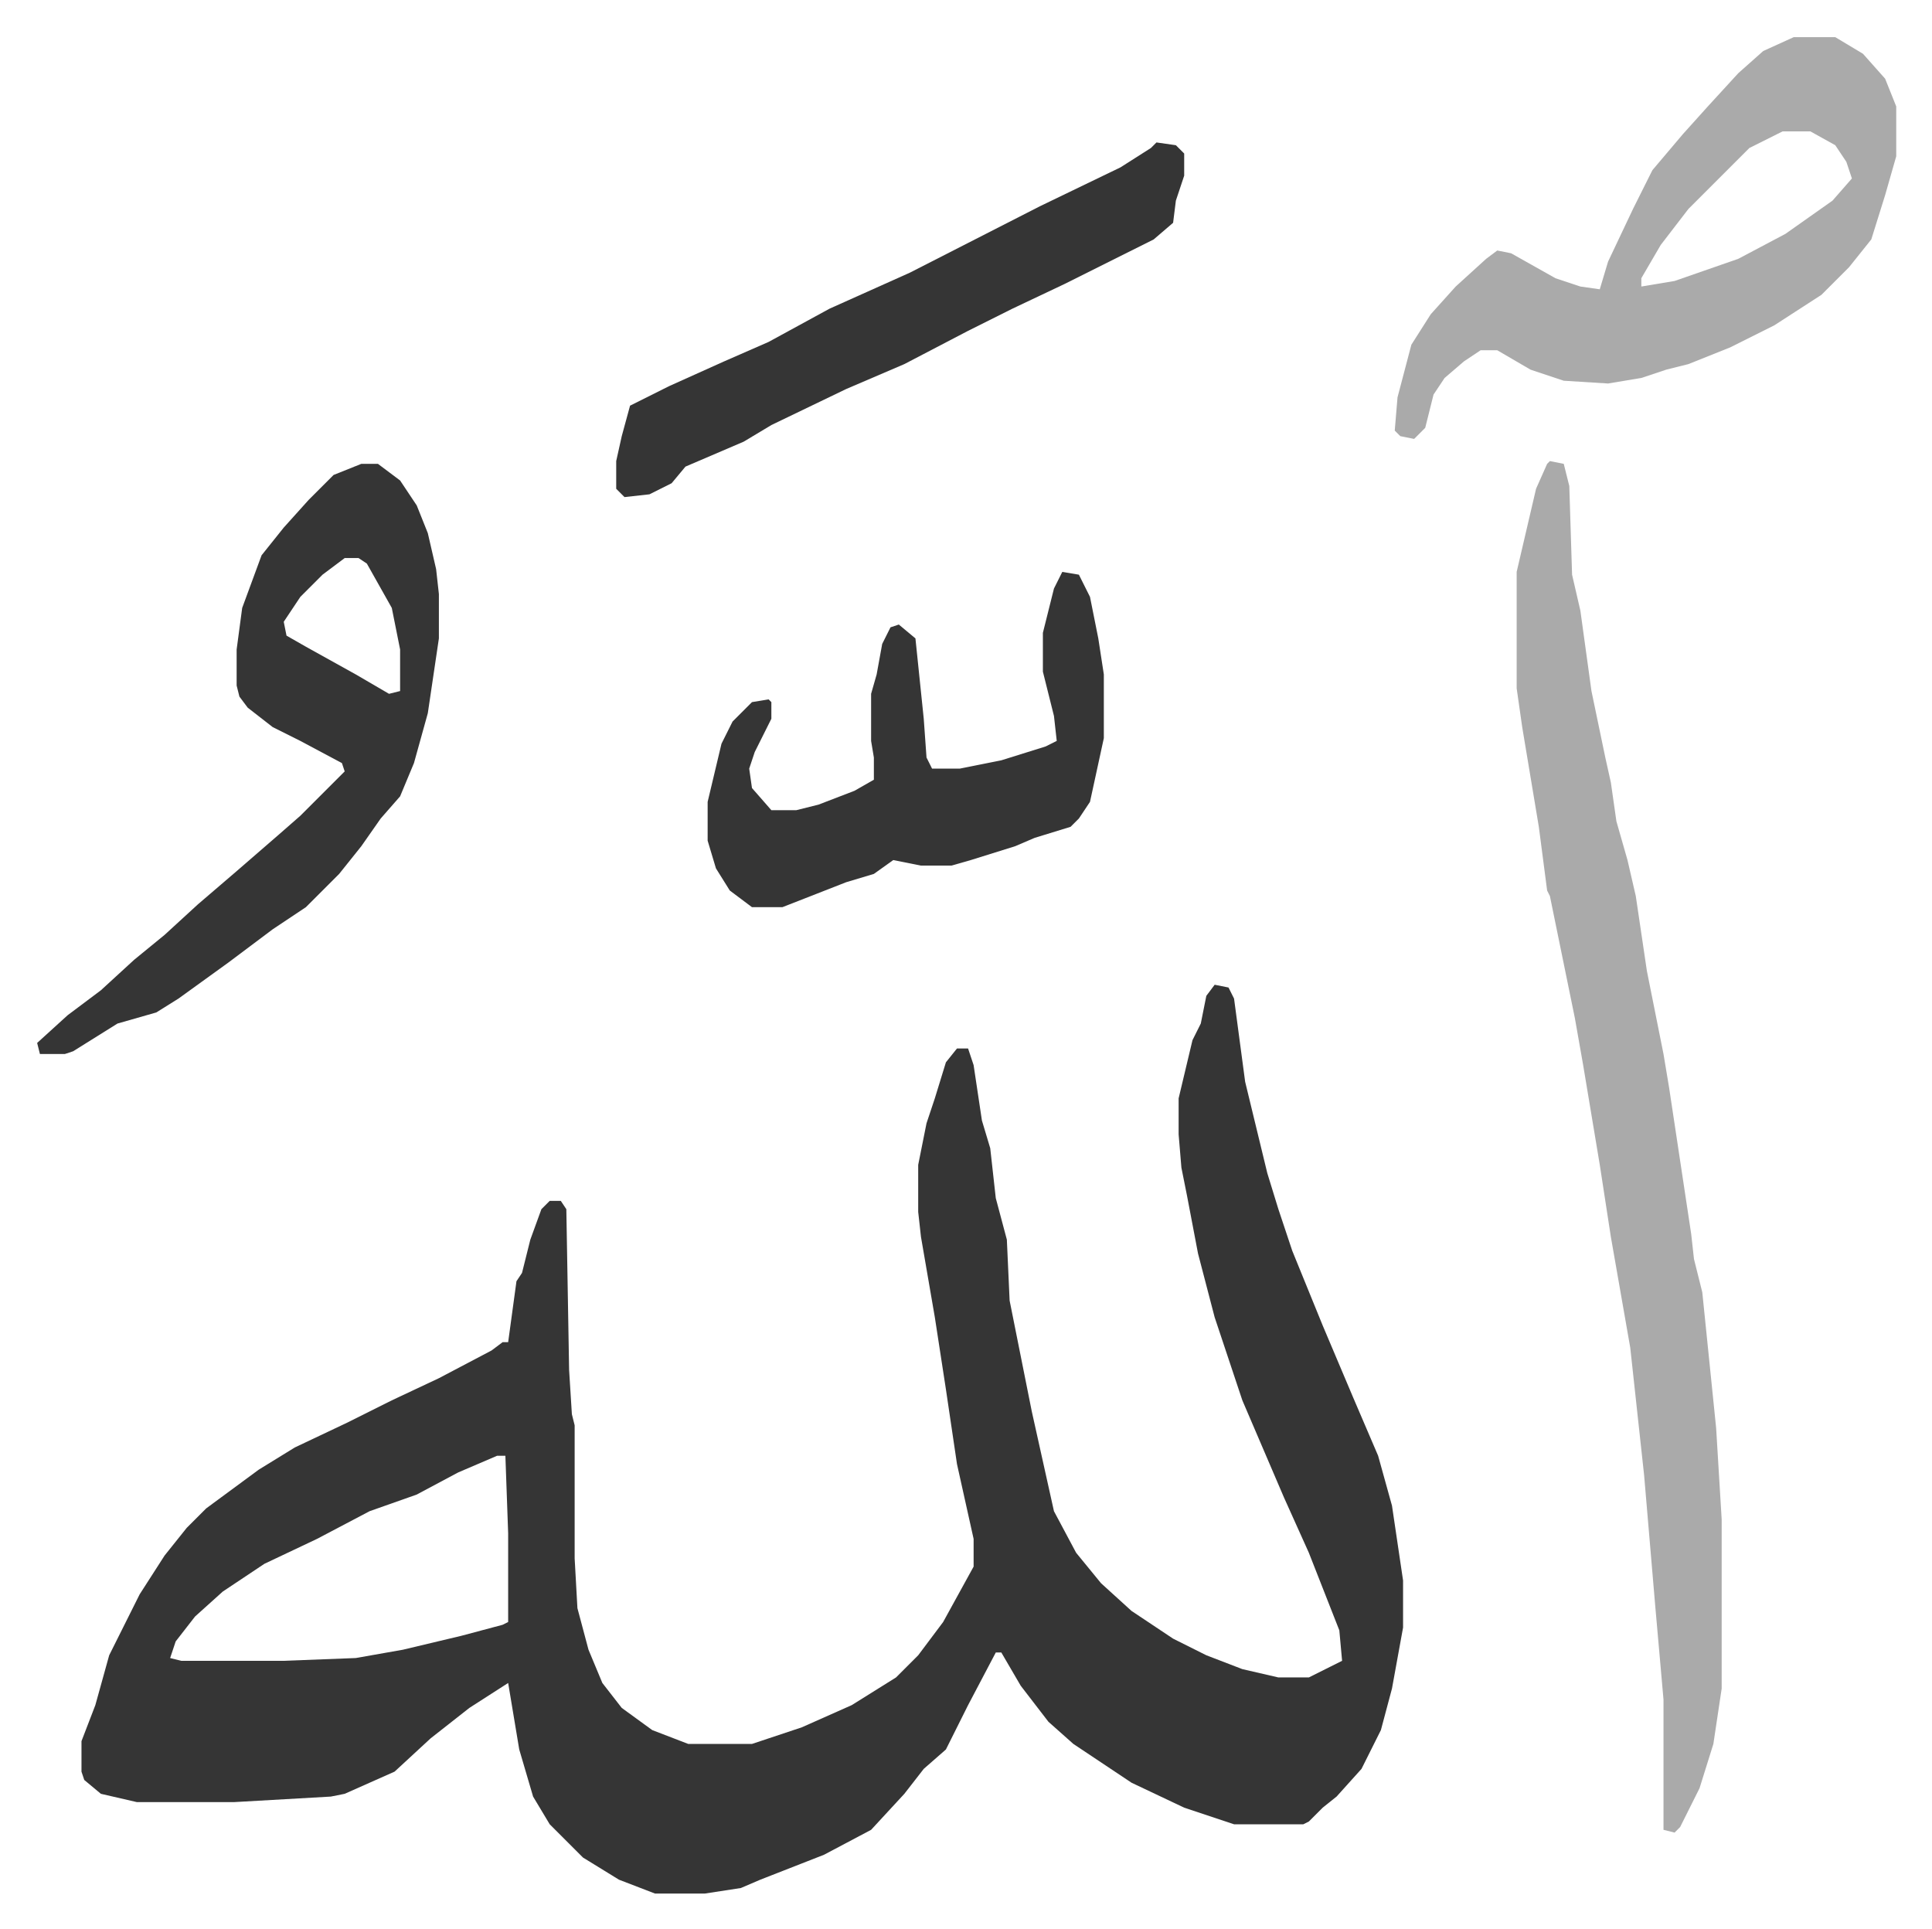 <svg xmlns="http://www.w3.org/2000/svg" role="img" viewBox="-13.41 298.59 697.32 696.32"><path fill="#353535" id="rule_normal" d="M425 654l5 1 2 4 4 30 8 33 4 13 5 15 11 27 11 26 9 21 5 18 4 27v17l-4 22-4 15-7 14-9 10-5 4-5 5-2 1h-25l-18-6-19-9-21-14-9-8-10-13-7-12h-2l-10 19-8 16-8 7-7 9-12 13-17 9-23 9-7 3-13 2h-18l-13-5-13-8-12-12-6-10-5-17-4-24-14 9-14 11-13 12-18 8-5 1-35 2H36l-13-3-6-5-1-3v-11l5-13 5-18 11-22 9-14 8-10 7-7 19-14 13-8 19-9 16-8 17-8 19-10 4-3h2l3-22 2-3 3-12 4-11 3-3h4l2 3 1 58 1 16 1 4v48l1 18 4 15 5 12 7 9 11 8 13 5h23l18-6 18-8 16-10 8-8 9-12 11-20v-10l-6-27-4-27-4-26-5-29-1-9v-17l3-15 3-9 4-13 4-5h4l2 6 3 20 3 10 2 18 4 15 1 22 8 40 8 36 8 15 9 11 11 10 15 10 12 6 13 5 13 3h11l8-4 4-2-1-11-11-28-9-20-9-21-6-14-10-30-6-23-4-21-2-10-1-12v-13l5-21 3-6 2-10zM166 824l-14 6-15 8-17 6-19 10-19 9-15 10-10 9-7 9-2 6 4 1h37l26-1 17-3 21-5 15-4 2-1v-32l-1-28z"/><path fill="#aaa" id="rule_hamzat_wasl" d="M546 465l5 1 2 8 1 32 3 13 4 29 5 24 2 9 2 14 4 14 3 13 4 27 6 30 2 12 8 53 1 9 3 12 5 49 2 33v61l-3 20-5 16-7 14-2 2-4-1v-47l-3-34-4-47-5-46-7-40-4-26-6-36-3-17-9-44-1-2-3-23-6-36-2-14v-42l7-30 4-9zm88-153h15l10 6 8 9 4 10v18l-4 14-5 16-8 10-10 10-17 11-16 8-15 6-8 2-9 3-12 2-16-1-12-4-12-7h-6l-6 4-7 6-4 6-3 12-4 4-5-1-2-2 1-12 5-19 7-11 9-10 11-10 4-3 5 1 16 9 9 3 7 1 3-10 9-19 7-14 11-13 9-10 11-12 9-8zm-4 34l-12 6-22 22-10 13-7 12v3l12-2 23-8 17-9 17-12 7-8-2-6-4-6-9-5z"/><path fill="#353535" id="rule_normal" d="M117 466h6l8 6 6 9 4 10 3 13 1 9v16l-4 27-5 18-5 12-7 8-7 10-8 10-5 5-7 7-12 8-16 12-18 13-8 5-14 4-16 10-3 1H1l-1-4 11-10 12-9 12-11 11-9 12-11 14-12 15-13 8-7 16-16-1-3-15-8-10-5-9-7-3-4-1-4v-13l2-15 7-19 8-10 9-10 9-9zm-6 34l-8 6-8 8-6 9 1 5 7 4 18 10 12 7 4-1v-15l-3-15-9-16-3-2zm259 5l6 1 4 8 3 15 2 13v23l-5 23-4 6-3 3-13 4-7 3-16 5-7 2h-11l-10-2-7 5-10 3-23 9h-11l-8-6-5-8-3-10v-14l5-21 4-8 7-7 6-1 1 1v6l-6 12-2 6 1 7 7 8h9l8-2 13-5 7-4v-8l-1-6v-17l2-7 2-11 3-6 3-1 6 5 3 29 1 14 2 4h10l15-3 16-5 4-2-1-9-4-16v-14l4-16zm34-155l7 1 3 3v8l-3 9-1 8-7 6-16 8-16 8-19 9-16 8-23 12-21 9-27 13-10 6-21 9-5 6-8 4-9 1-3-3v-10l2-9 3-11 14-7 20-9 16-7 22-12 29-13 47-24 29-14 11-7z"/></svg>
